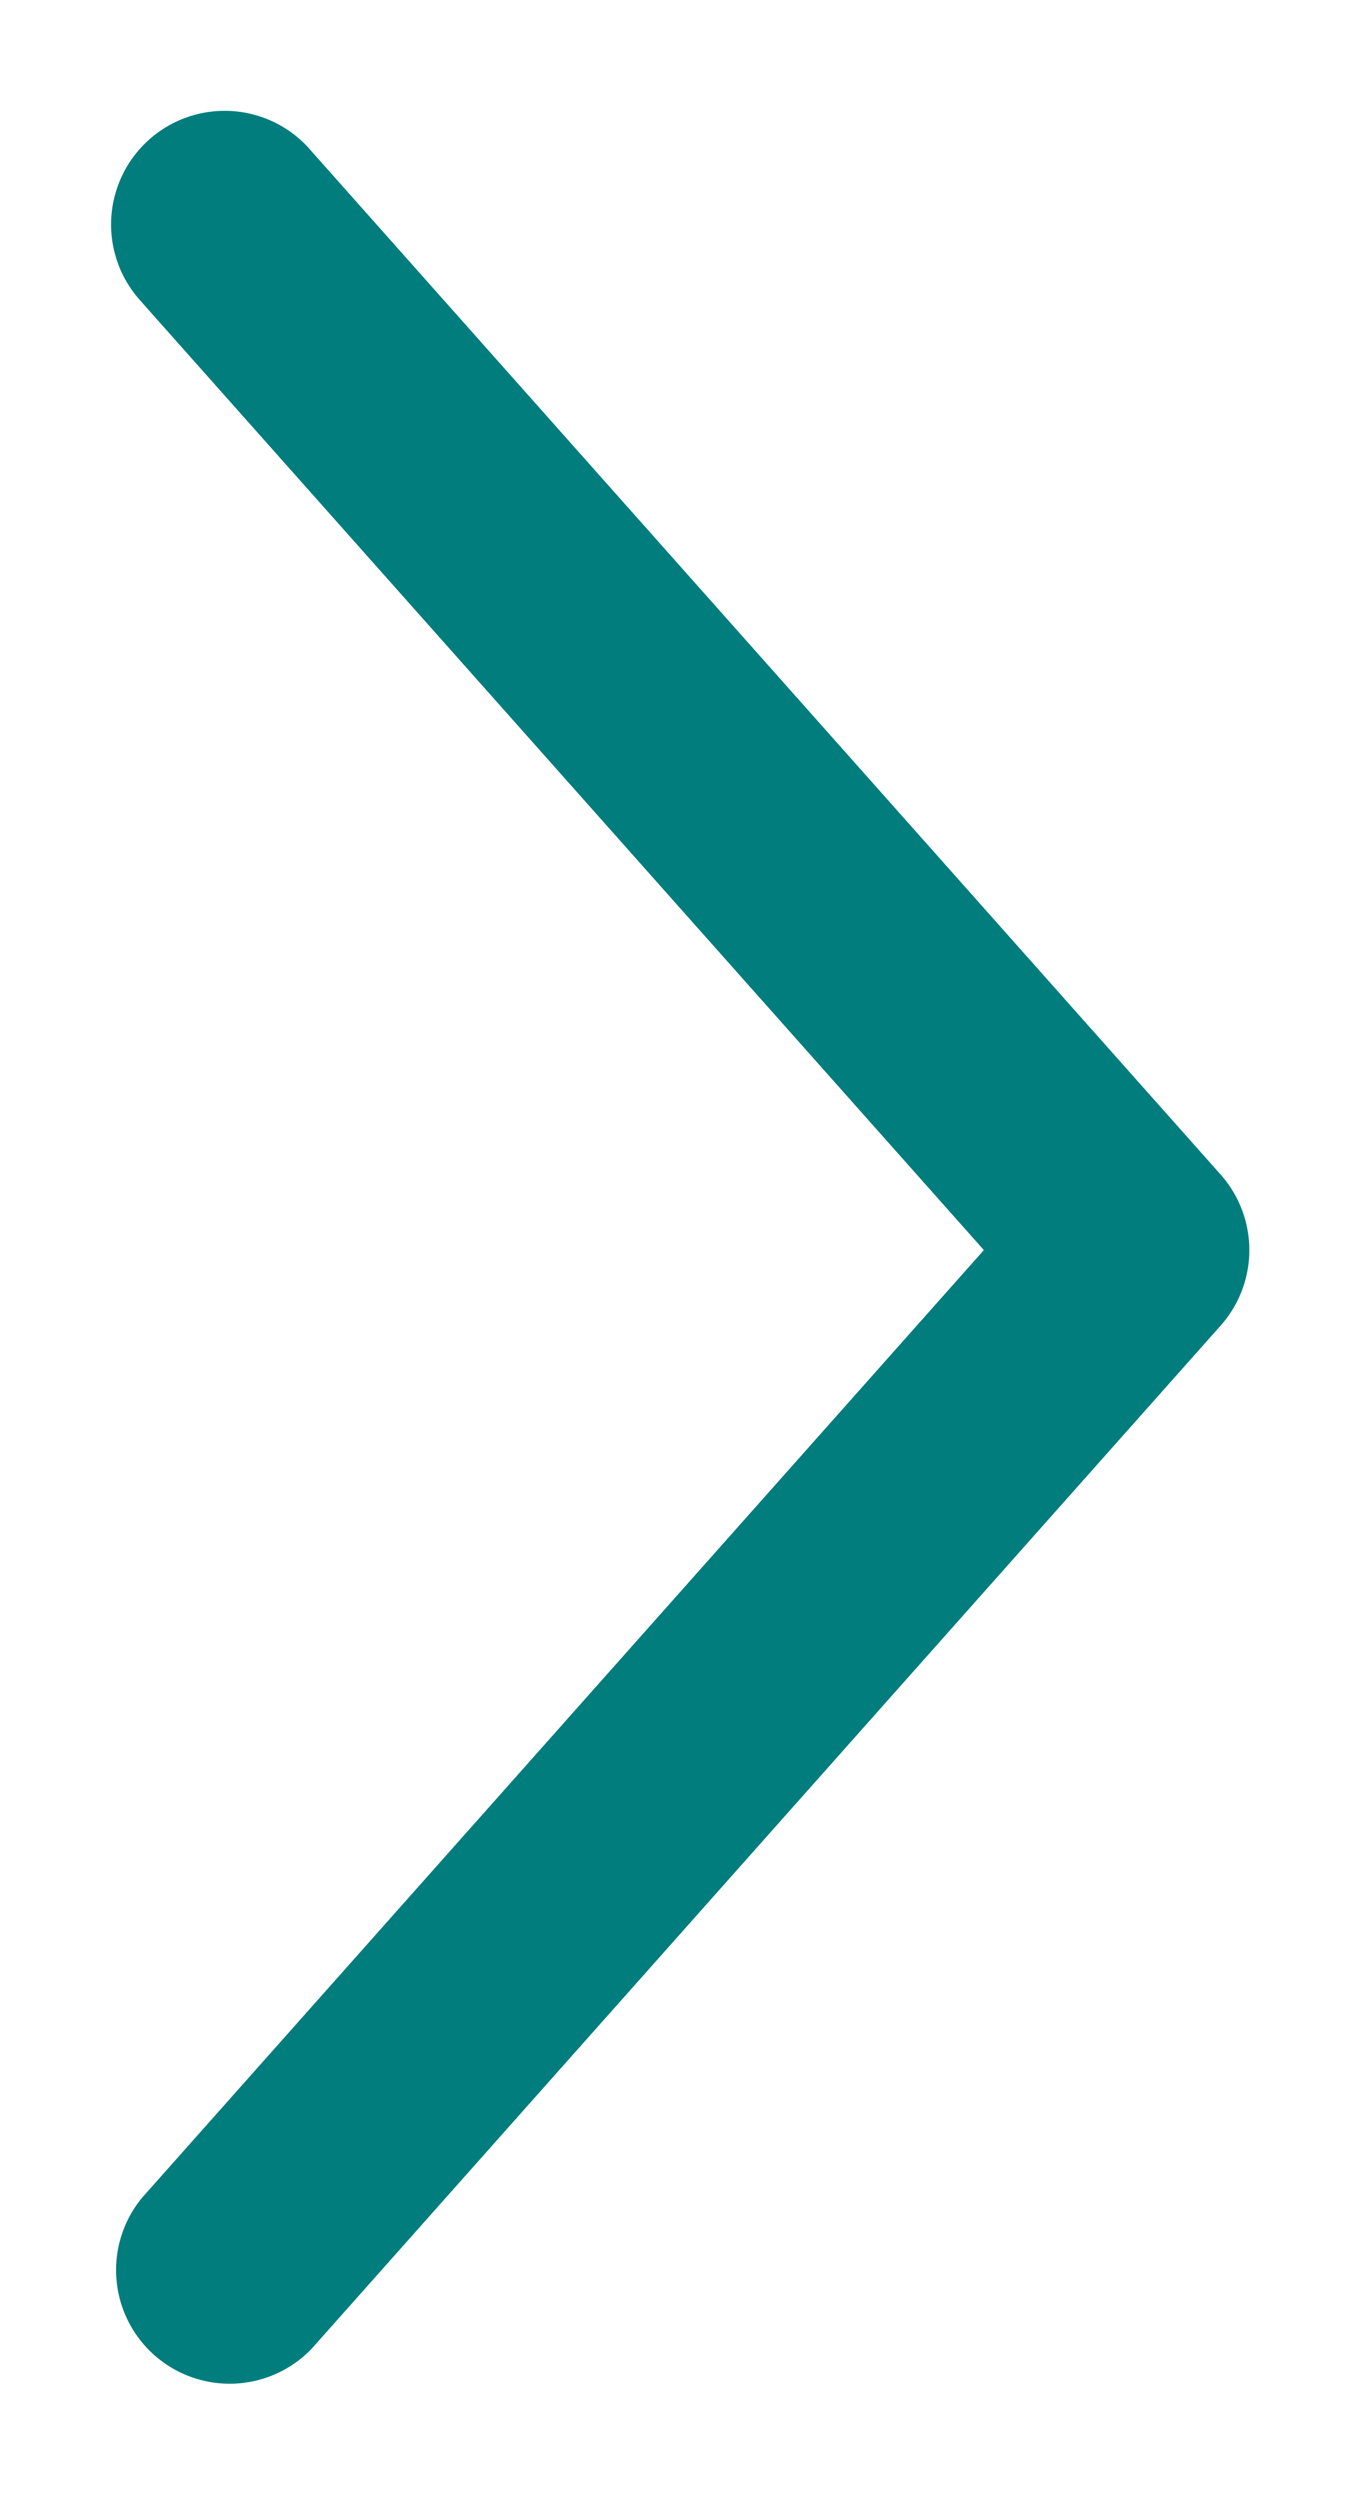 <svg xmlns="http://www.w3.org/2000/svg" overflow="visible" viewBox="0 0 12 22"><path d="M1.253 2.664a1 1 0 111.494-1.328l8 9a1 1 0 010 1.328l-8 9a1 1 0 01-1.494-1.328L8.662 11l-7.41-8.336z" fill="#017d7d"/></svg>